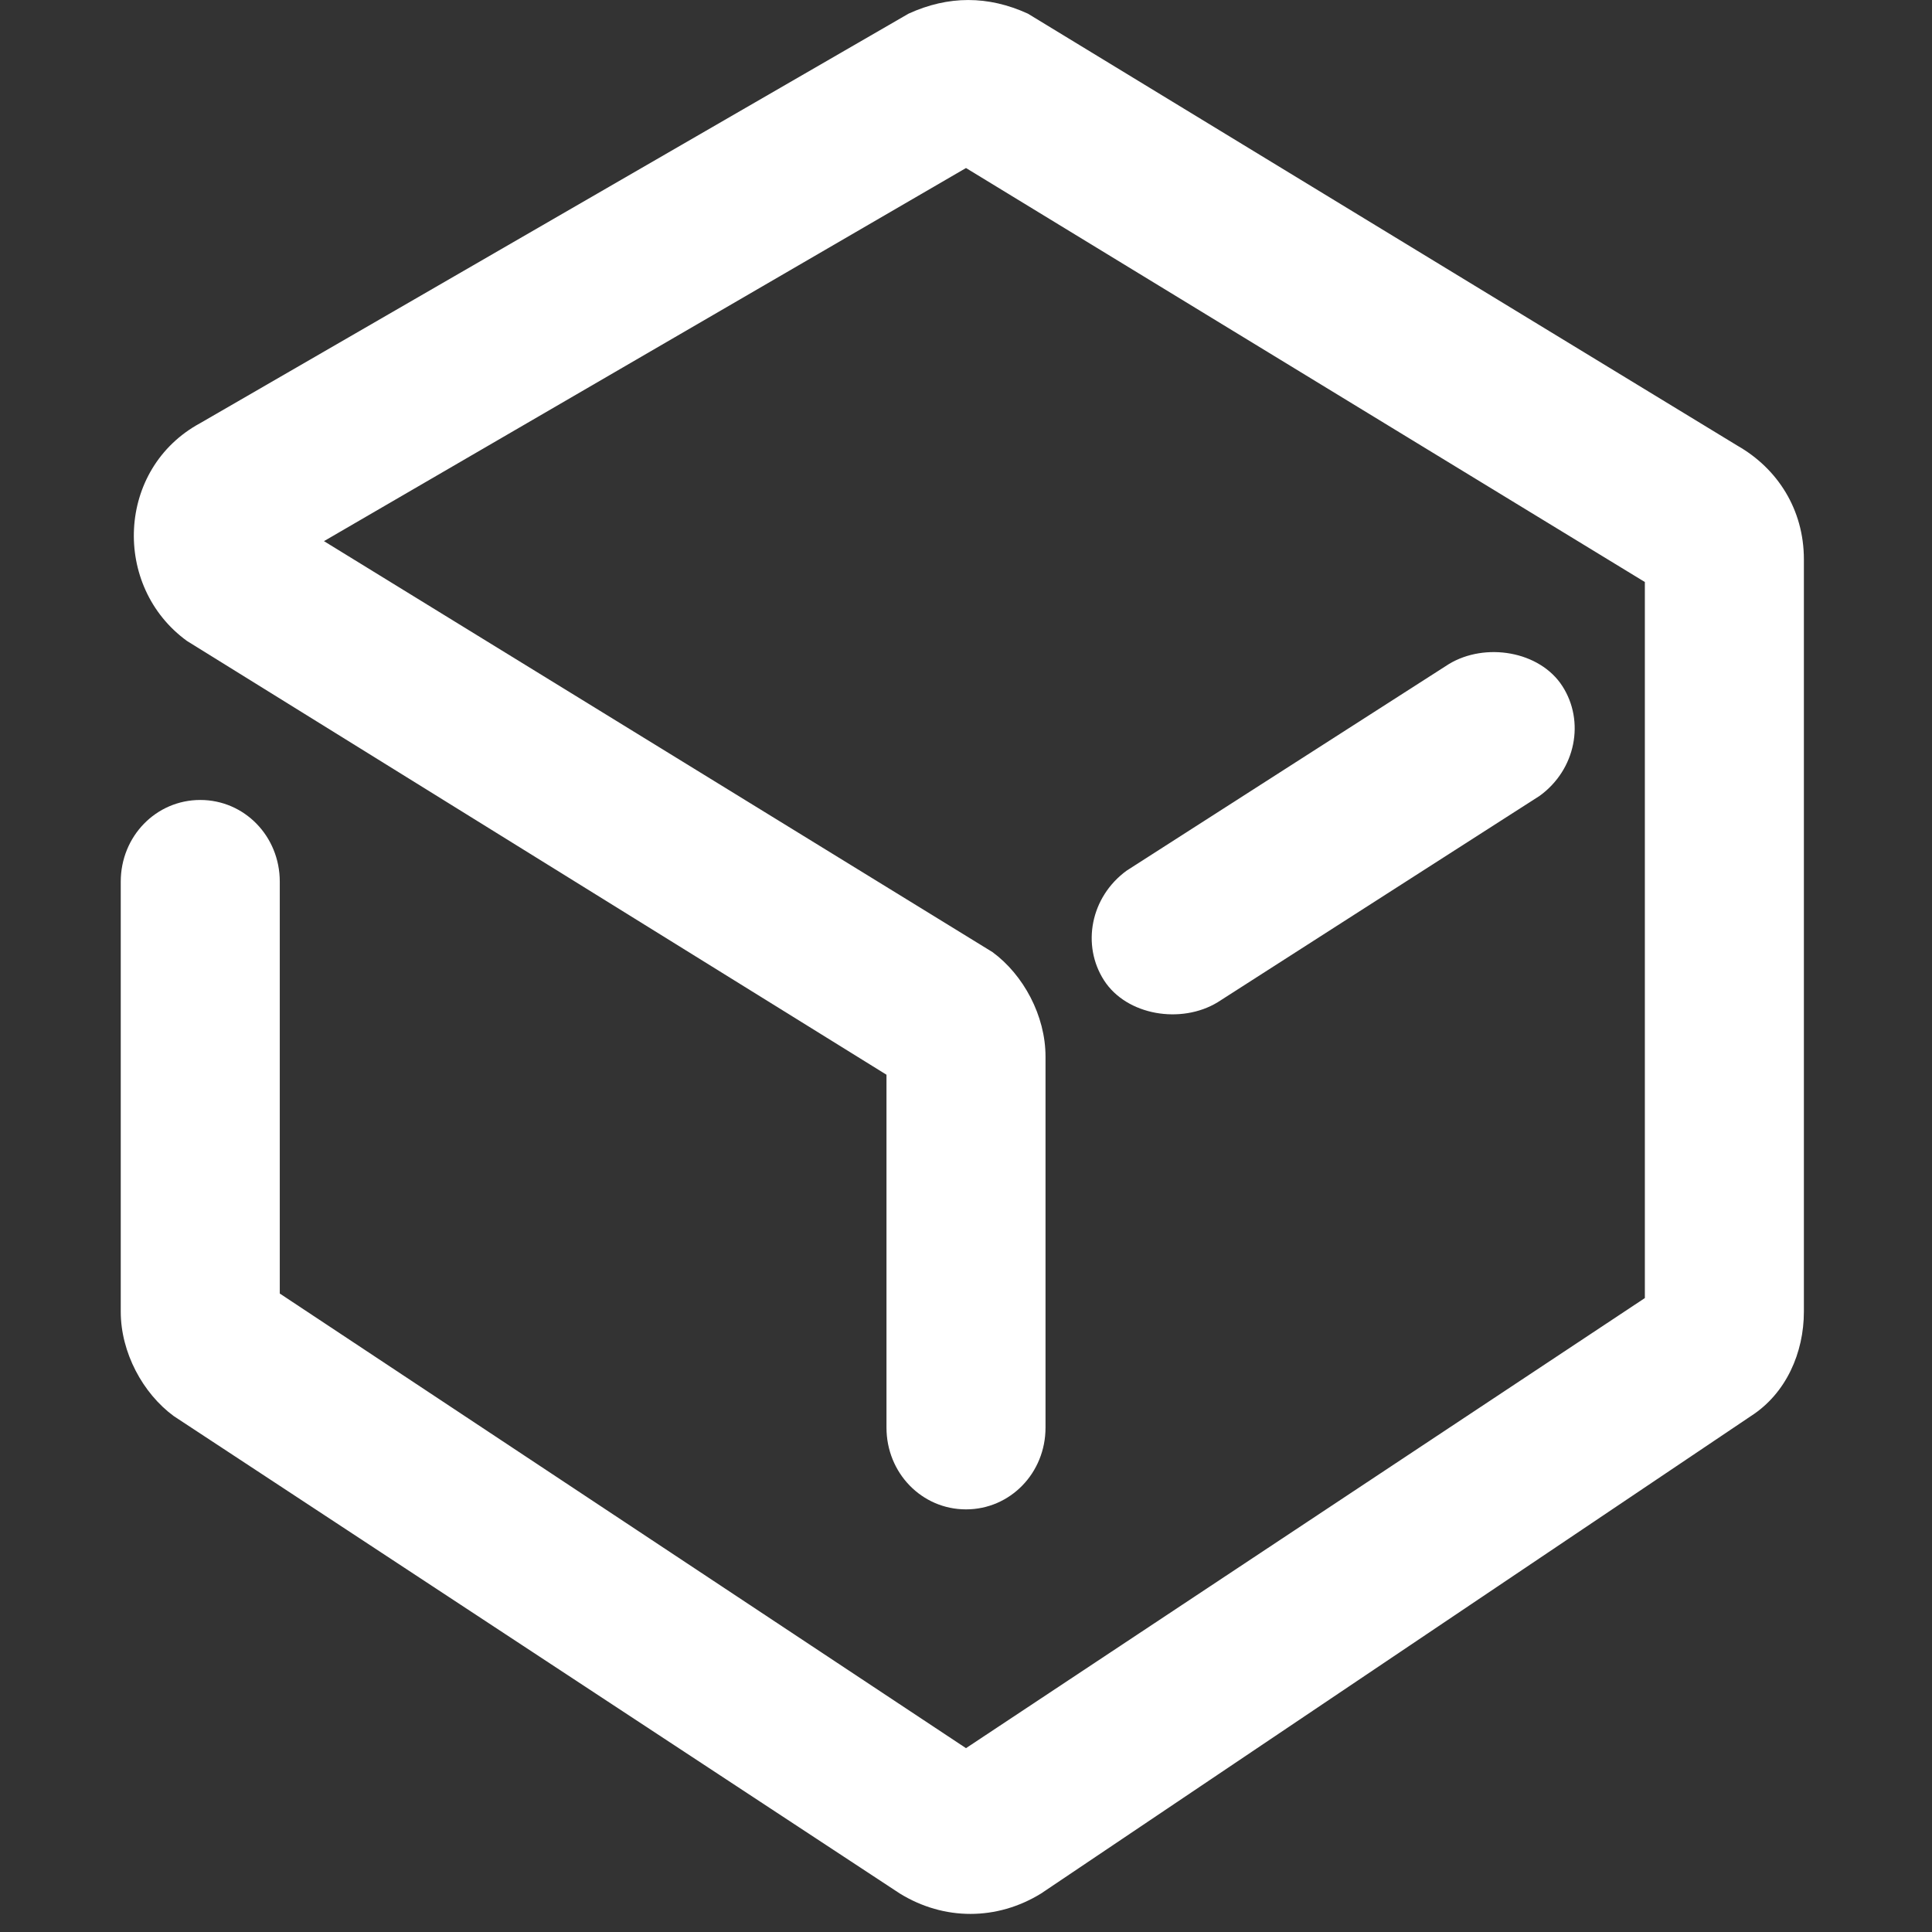 <svg width="32" height="32" viewBox="0 0 32 32" fill="none" xmlns="http://www.w3.org/2000/svg">
<rect x="0" y="0" width="32" height="32" fill="#333333" stroke="none"/>
<path d="M28.781 7.384L17.025 0.226C16.366 -0.075 15.708 -0.075 15.049 0.226L3.317 7.008C1.927 7.76 1.854 9.715 3.098 10.617L14.683 17.801V23.646C14.683 24.398 15.268 25 16 25C16.732 25 17.317 24.398 17.317 23.646V17.5C17.317 16.823 16.951 16.146 16.439 15.77L5.366 8.963L16 2.783L27.244 9.64V21.5L16 28.955L4.634 21.425V14.603C4.634 13.851 4.049 13.25 3.317 13.25C2.585 13.25 2 13.851 2 14.603L2 21.726C2 22.402 2.366 23.079 2.878 23.455L14.903 31.362C15.634 31.813 16.512 31.813 17.244 31.362L29 23.455C29.586 23.079 29.878 22.402 29.878 21.726V9.264C29.878 8.437 29.439 7.76 28.781 7.384Z" fill="white"/>
<path d="M20.166 16.602L25.501 13.182C26.102 12.746 26.253 11.945 25.877 11.363C25.501 10.781 24.599 10.635 23.998 10.999L18.663 14.419C18.061 14.856 17.911 15.656 18.287 16.239C18.663 16.821 19.564 16.966 20.166 16.602Z" fill="white"/>
</svg>
